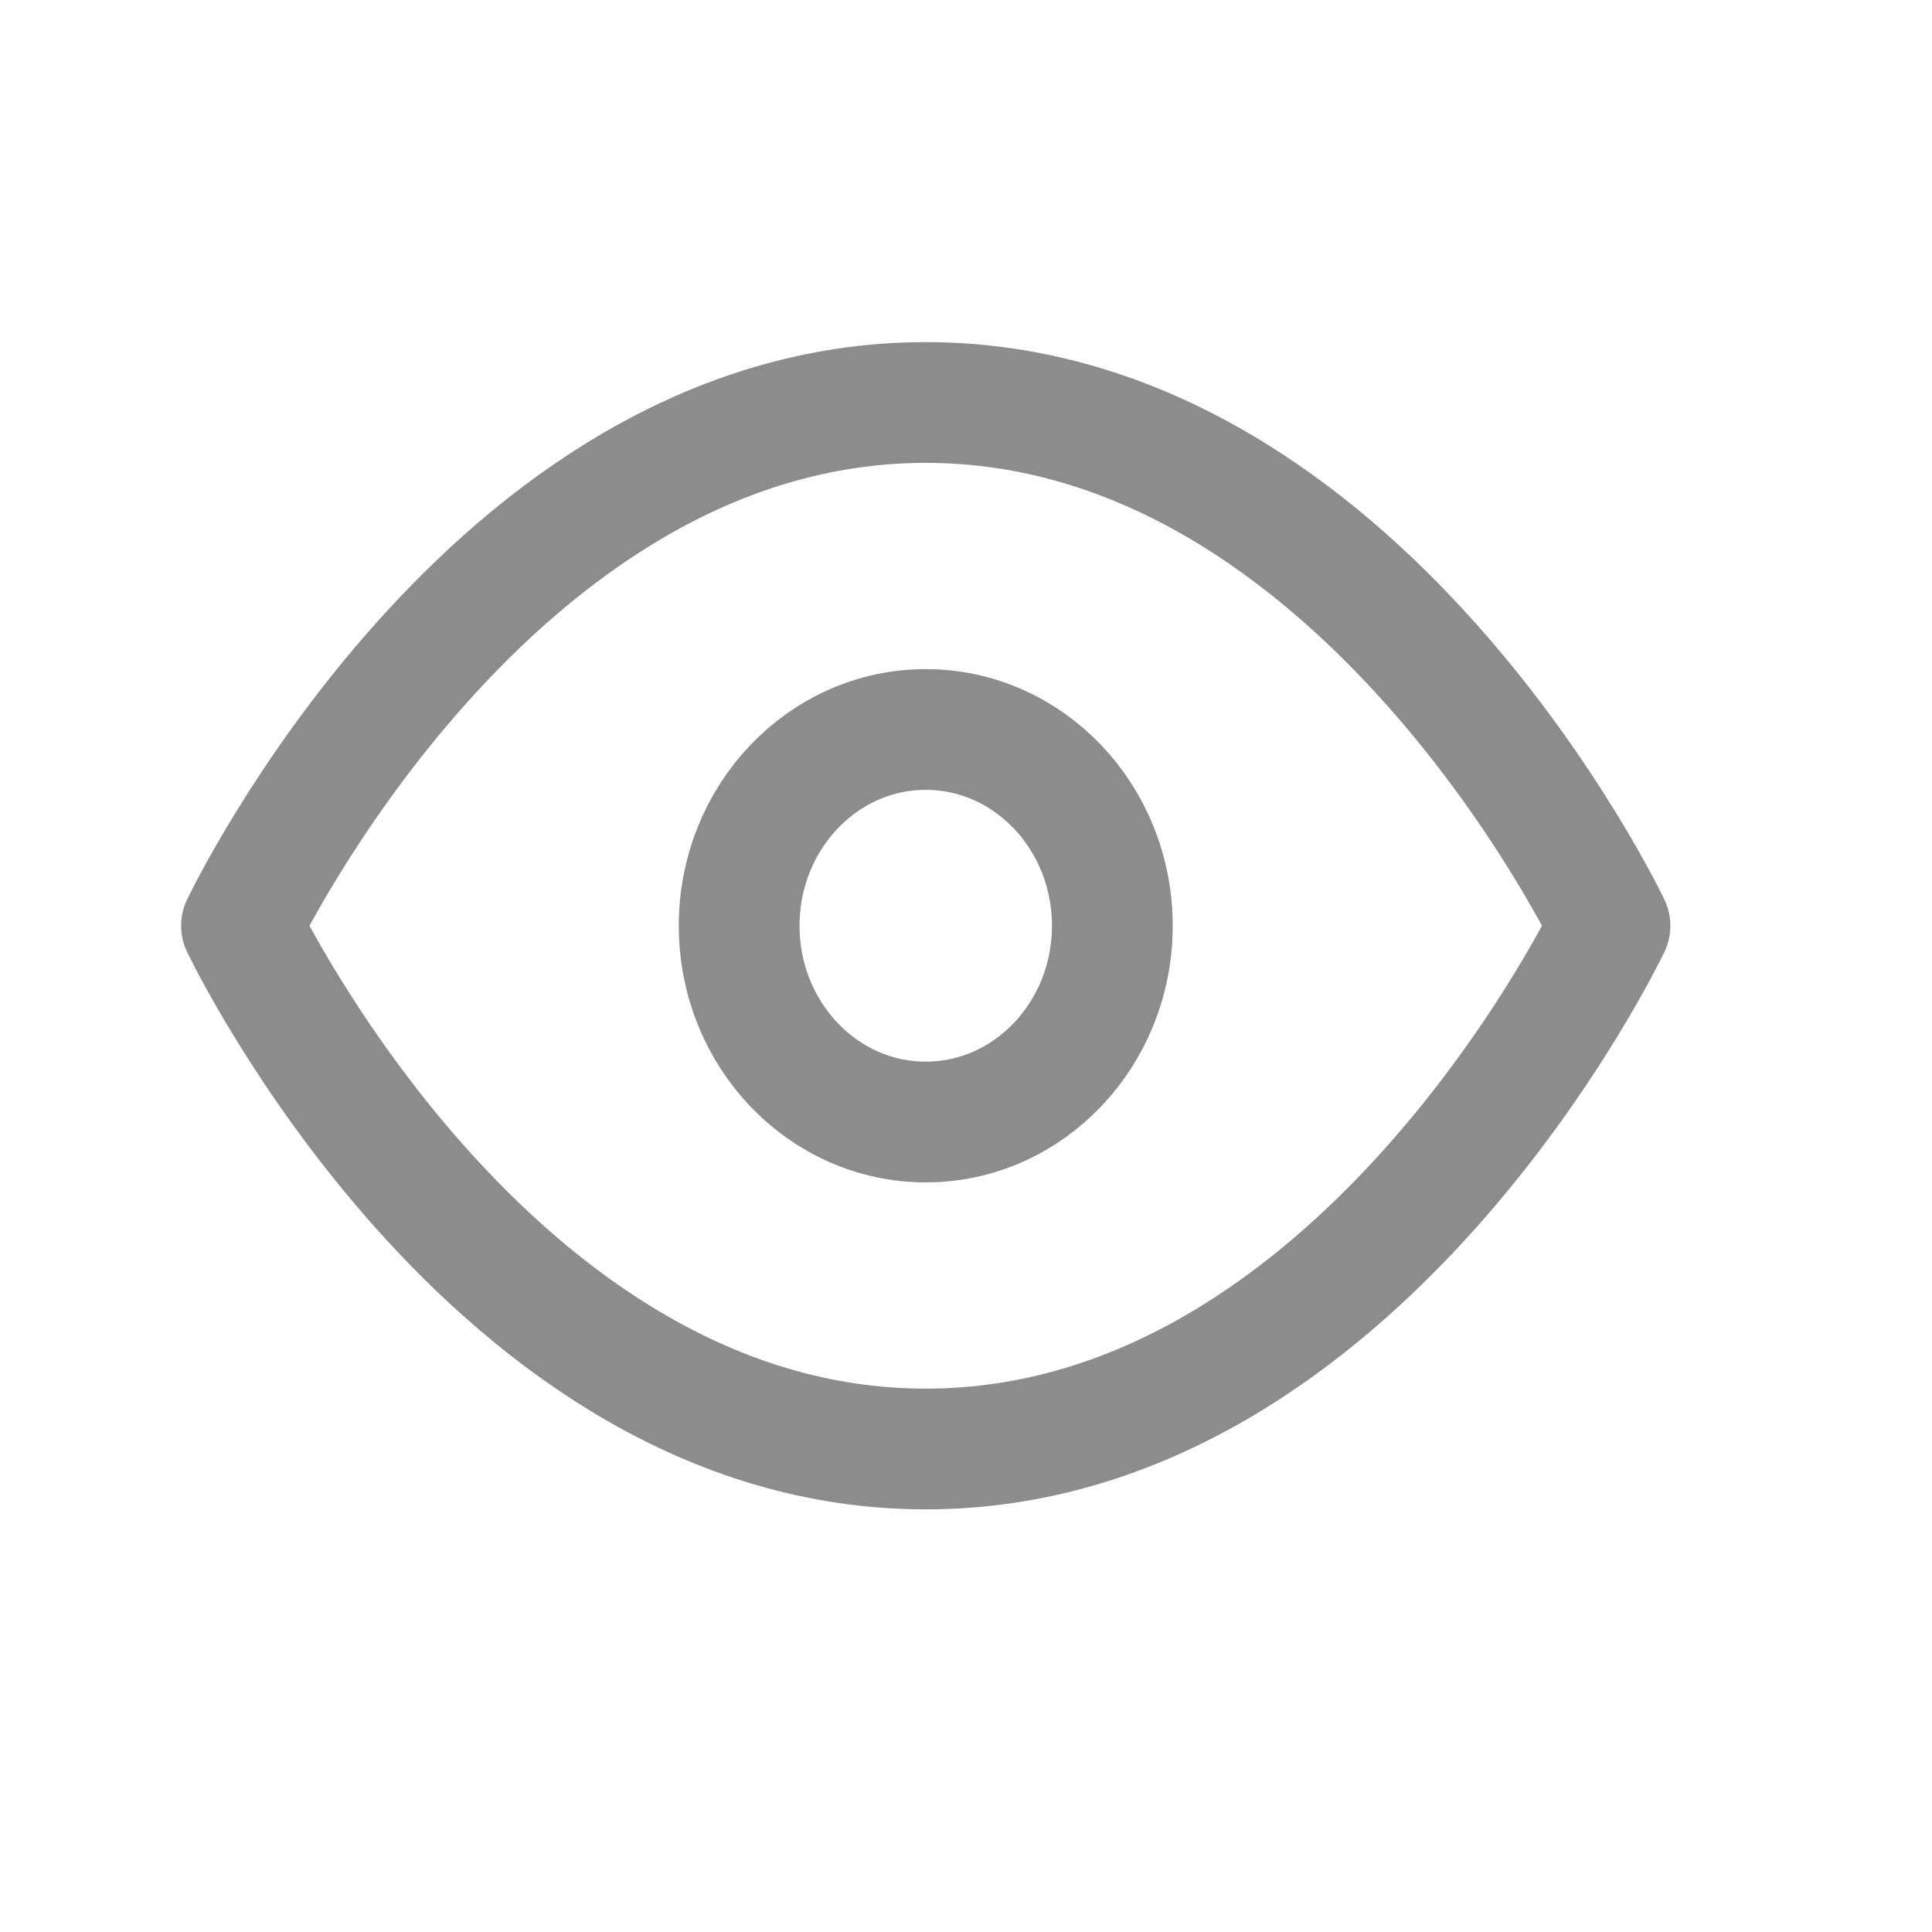 <svg width="24" height="24" viewBox="0 0 24 24" fill="none" xmlns="http://www.w3.org/2000/svg">
<path d="M3 11.5C3 11.5 6.091 5 11.5 5C16.909 5 20 11.5 20 11.5C20 11.5 16.909 18 11.5 18C6.091 18 3 11.5 3 11.5Z" stroke="#8C8C8C" stroke-width="1.5" stroke-linecap="round" stroke-linejoin="round"/>
<path d="M11.5 13.938C12.78 13.938 13.818 12.846 13.818 11.5C13.818 10.154 12.78 9.062 11.5 9.062C10.22 9.062 9.182 10.154 9.182 11.5C9.182 12.846 10.22 13.938 11.5 13.938Z" stroke="#8C8C8C" stroke-width="1.5" stroke-linecap="round" stroke-linejoin="round"/>
</svg>

